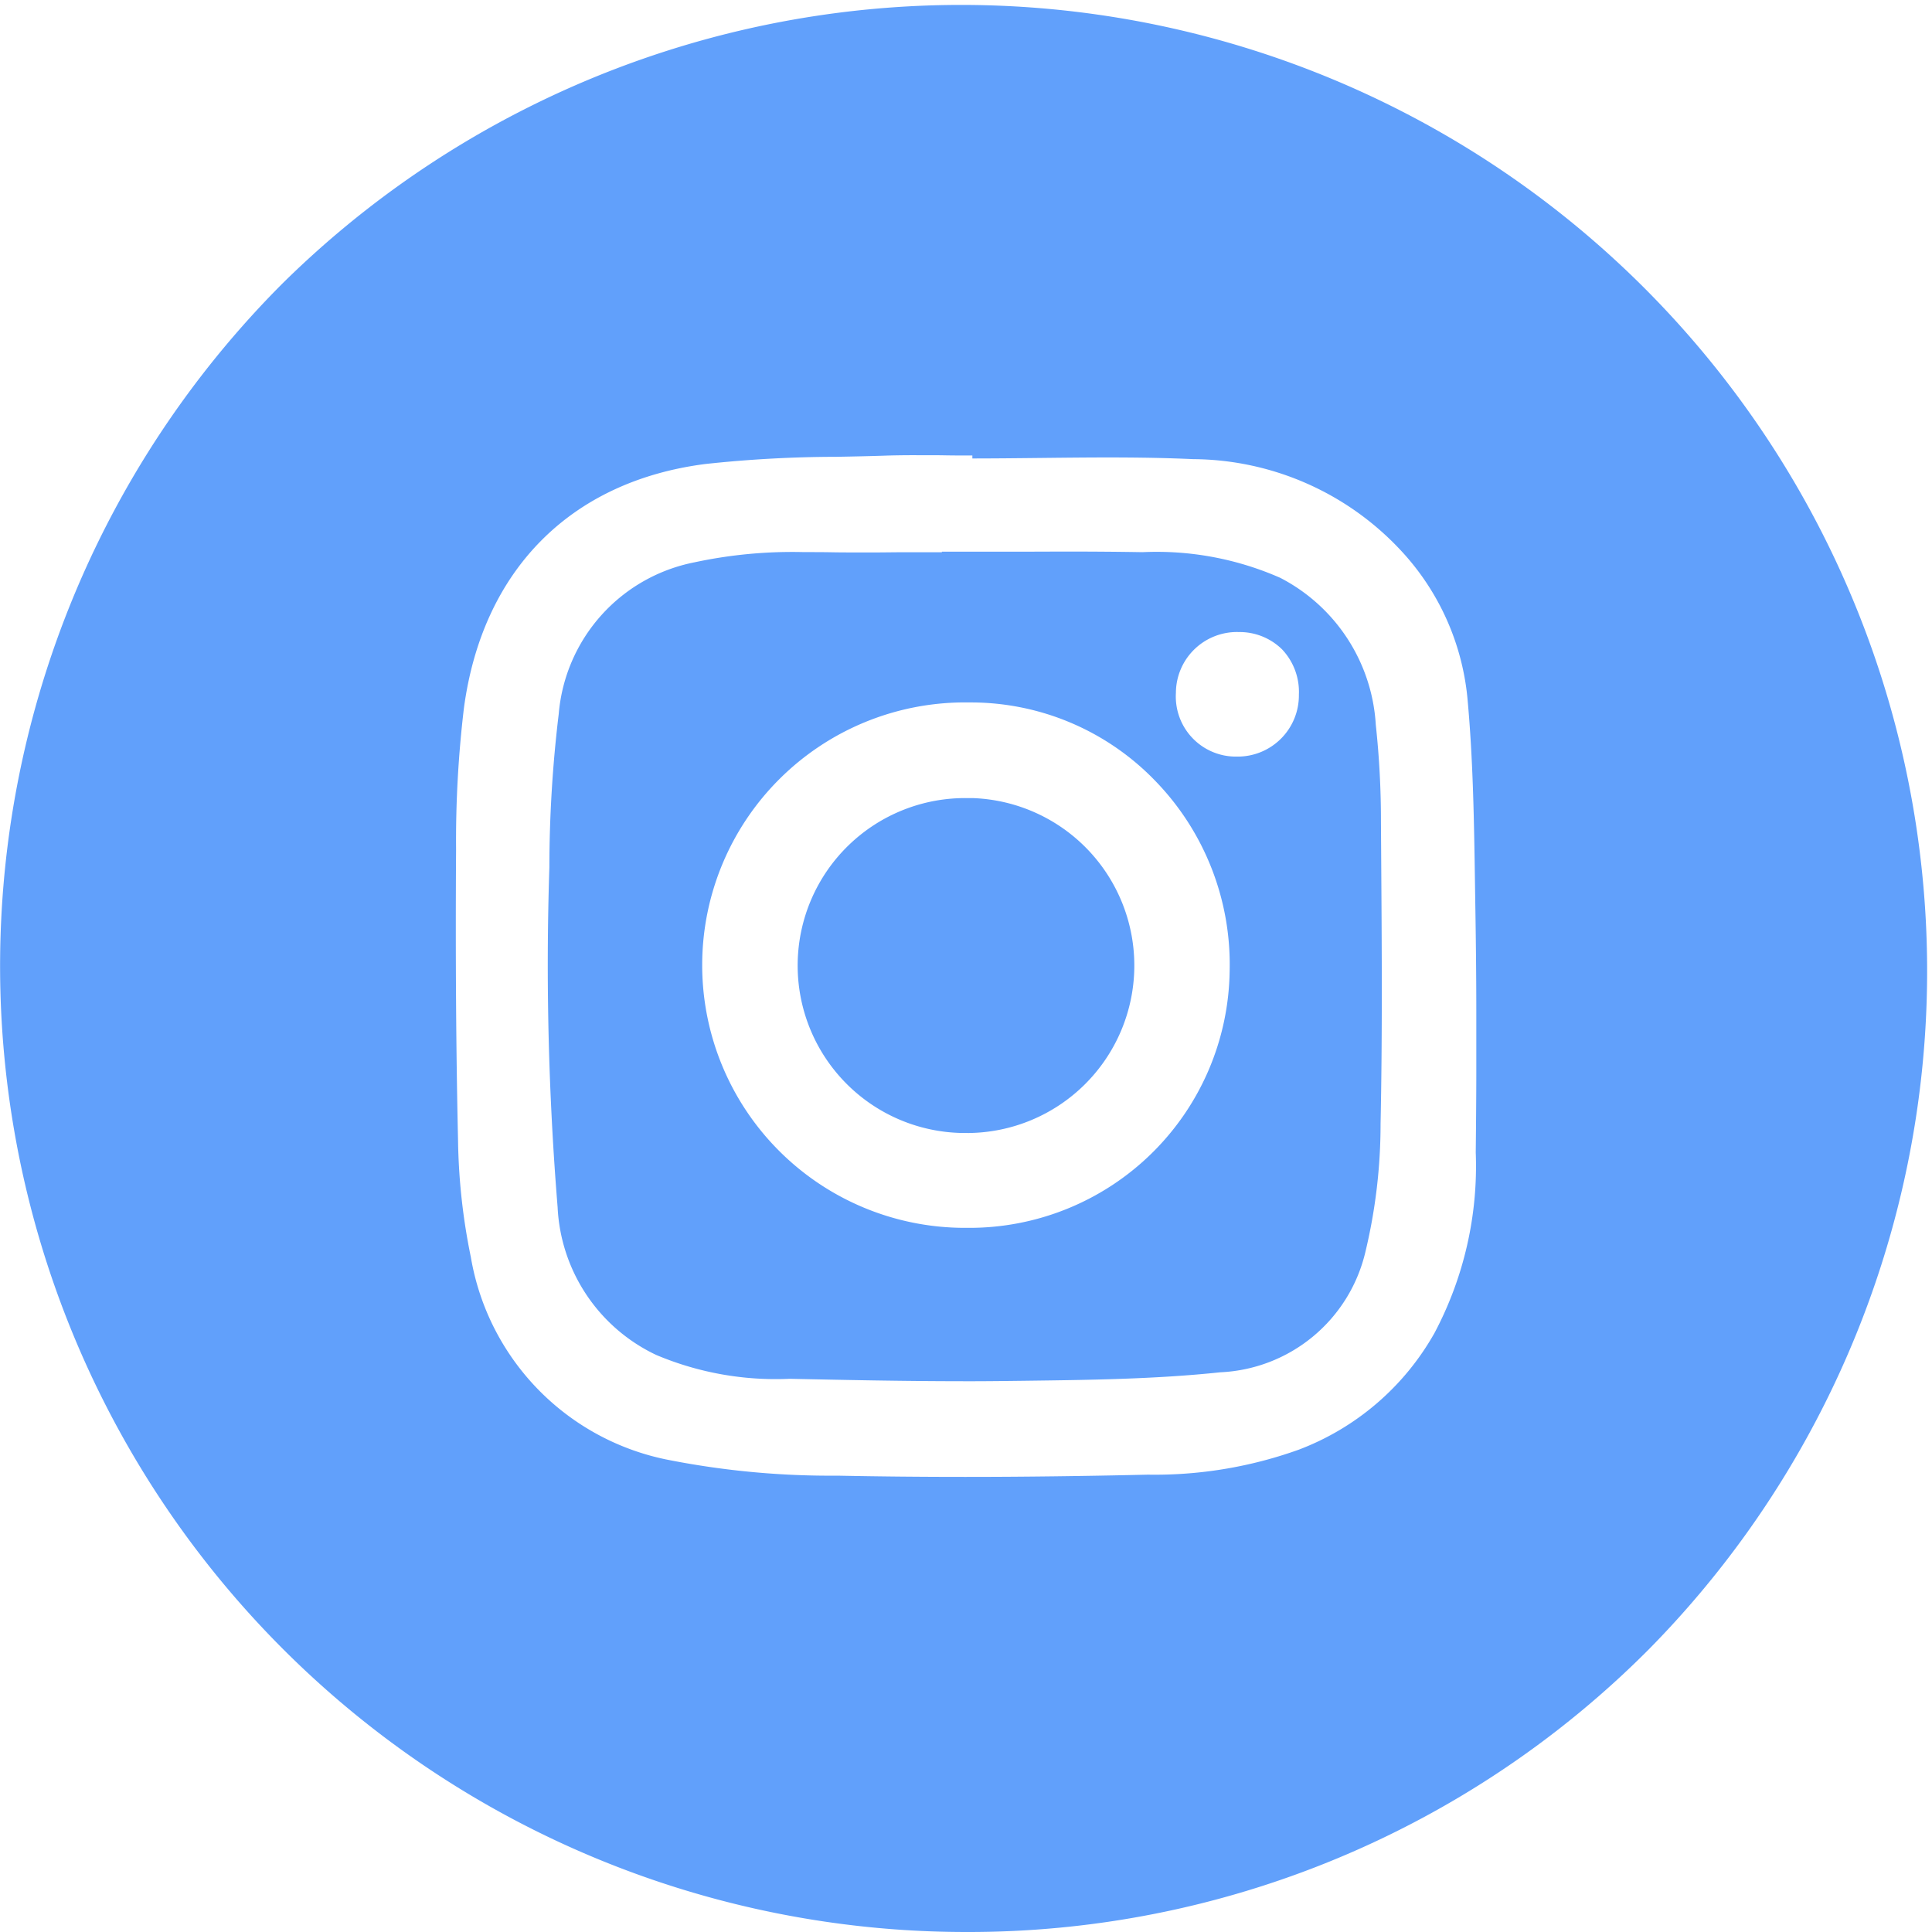 <svg xmlns="http://www.w3.org/2000/svg" width="65.542" height="65.542" viewBox="0 0 65.542 65.542">
  <g id="Group_248" data-name="Group 248" transform="translate(-978.525 -6834)">
    <path id="insta_footer" data-name="insta footer" d="M32.772,65.542A32.771,32.771,0,0,1,9.6,9.6,32.771,32.771,0,0,1,55.944,55.944,32.556,32.556,0,0,1,32.772,65.542Zm-1.686-50.1c-.414,0-.757.005-1.08.016-.543.018-1.094.029-1.627.039a41.834,41.834,0,0,0-4.451.244c-4.581.588-7.566,3.61-8.191,8.29a37.992,37.992,0,0,0-.265,4.789c-.023,3.662,0,6.891.067,9.874a21.017,21.017,0,0,0,.434,3.952,8.447,8.447,0,0,0,6.767,6.893,28.473,28.473,0,0,0,5.669.522c1.387.028,2.8.042,4.329.042,1.967,0,4.052-.026,6.2-.076a14.469,14.469,0,0,0,5.126-.849,8.9,8.9,0,0,0,4.6-3.956,12.087,12.087,0,0,0,1.4-6.128c.01-.879.017-1.772.019-2.654v-2c0-1.413-.016-2.68-.036-3.874l-.009-.61c-.031-2.06-.062-4.191-.256-6.273a8.54,8.54,0,0,0-2.315-5.069,9.711,9.711,0,0,0-6.992-3.038c-.857-.039-1.775-.057-2.888-.057-.768,0-1.548.009-2.3.017s-1.536.017-2.3.017v-.1h-.007c-.312,0-.624,0-.936-.006S31.4,15.443,31.086,15.443Zm1.586,31.415c-2.023,0-4.073-.044-5.881-.082a10.421,10.421,0,0,1-4.529-.809,5.849,5.849,0,0,1-3.345-5.01,101.48,101.48,0,0,1-.28-11.53,43.657,43.657,0,0,1,.318-5.208,5.728,5.728,0,0,1,4.607-5.142,15.816,15.816,0,0,1,3.716-.346c.32,0,.638,0,.959.006s.637.005.95.005q.276,0,.552,0c.277,0,.554-.006.831-.006l.692,0,.691,0v-.019h.554q.726,0,1.454,0H34q1,0,2.008-.005c1.064,0,1.938.007,2.748.021a10.4,10.4,0,0,1,4.679.872,6.011,6.011,0,0,1,3.238,4.984,30.276,30.276,0,0,1,.175,3.282l.009,1.368c.02,2.915.04,5.927-.022,8.888a18.57,18.57,0,0,1-.52,4.367A5.3,5.3,0,0,1,41.4,46.554c-2.2.233-4.453.26-6.635.288l-.581.007C33.7,46.855,33.193,46.858,32.672,46.858Zm.235-23.028h-.147a8.912,8.912,0,1,0-.052,17.825h.107a8.83,8.83,0,0,0,8.9-8.718,8.937,8.937,0,0,0-2.559-6.482A8.688,8.688,0,0,0,32.907,23.83Zm9.085-2.388a2.072,2.072,0,0,0-2.1,2.067,2.038,2.038,0,0,0,2,2.159h.065a2.076,2.076,0,0,0,2.107-2.1,2.1,2.1,0,0,0-.57-1.537,2.051,2.051,0,0,0-1.492-.587ZM32.836,38.436q-.092,0-.184,0a5.681,5.681,0,0,1,.179-11.361c.059,0,.118,0,.177,0a5.683,5.683,0,0,1-.172,11.362Z" transform="translate(978.525 6834)" fill="#61a0fb"/>
  </g>
</svg>
